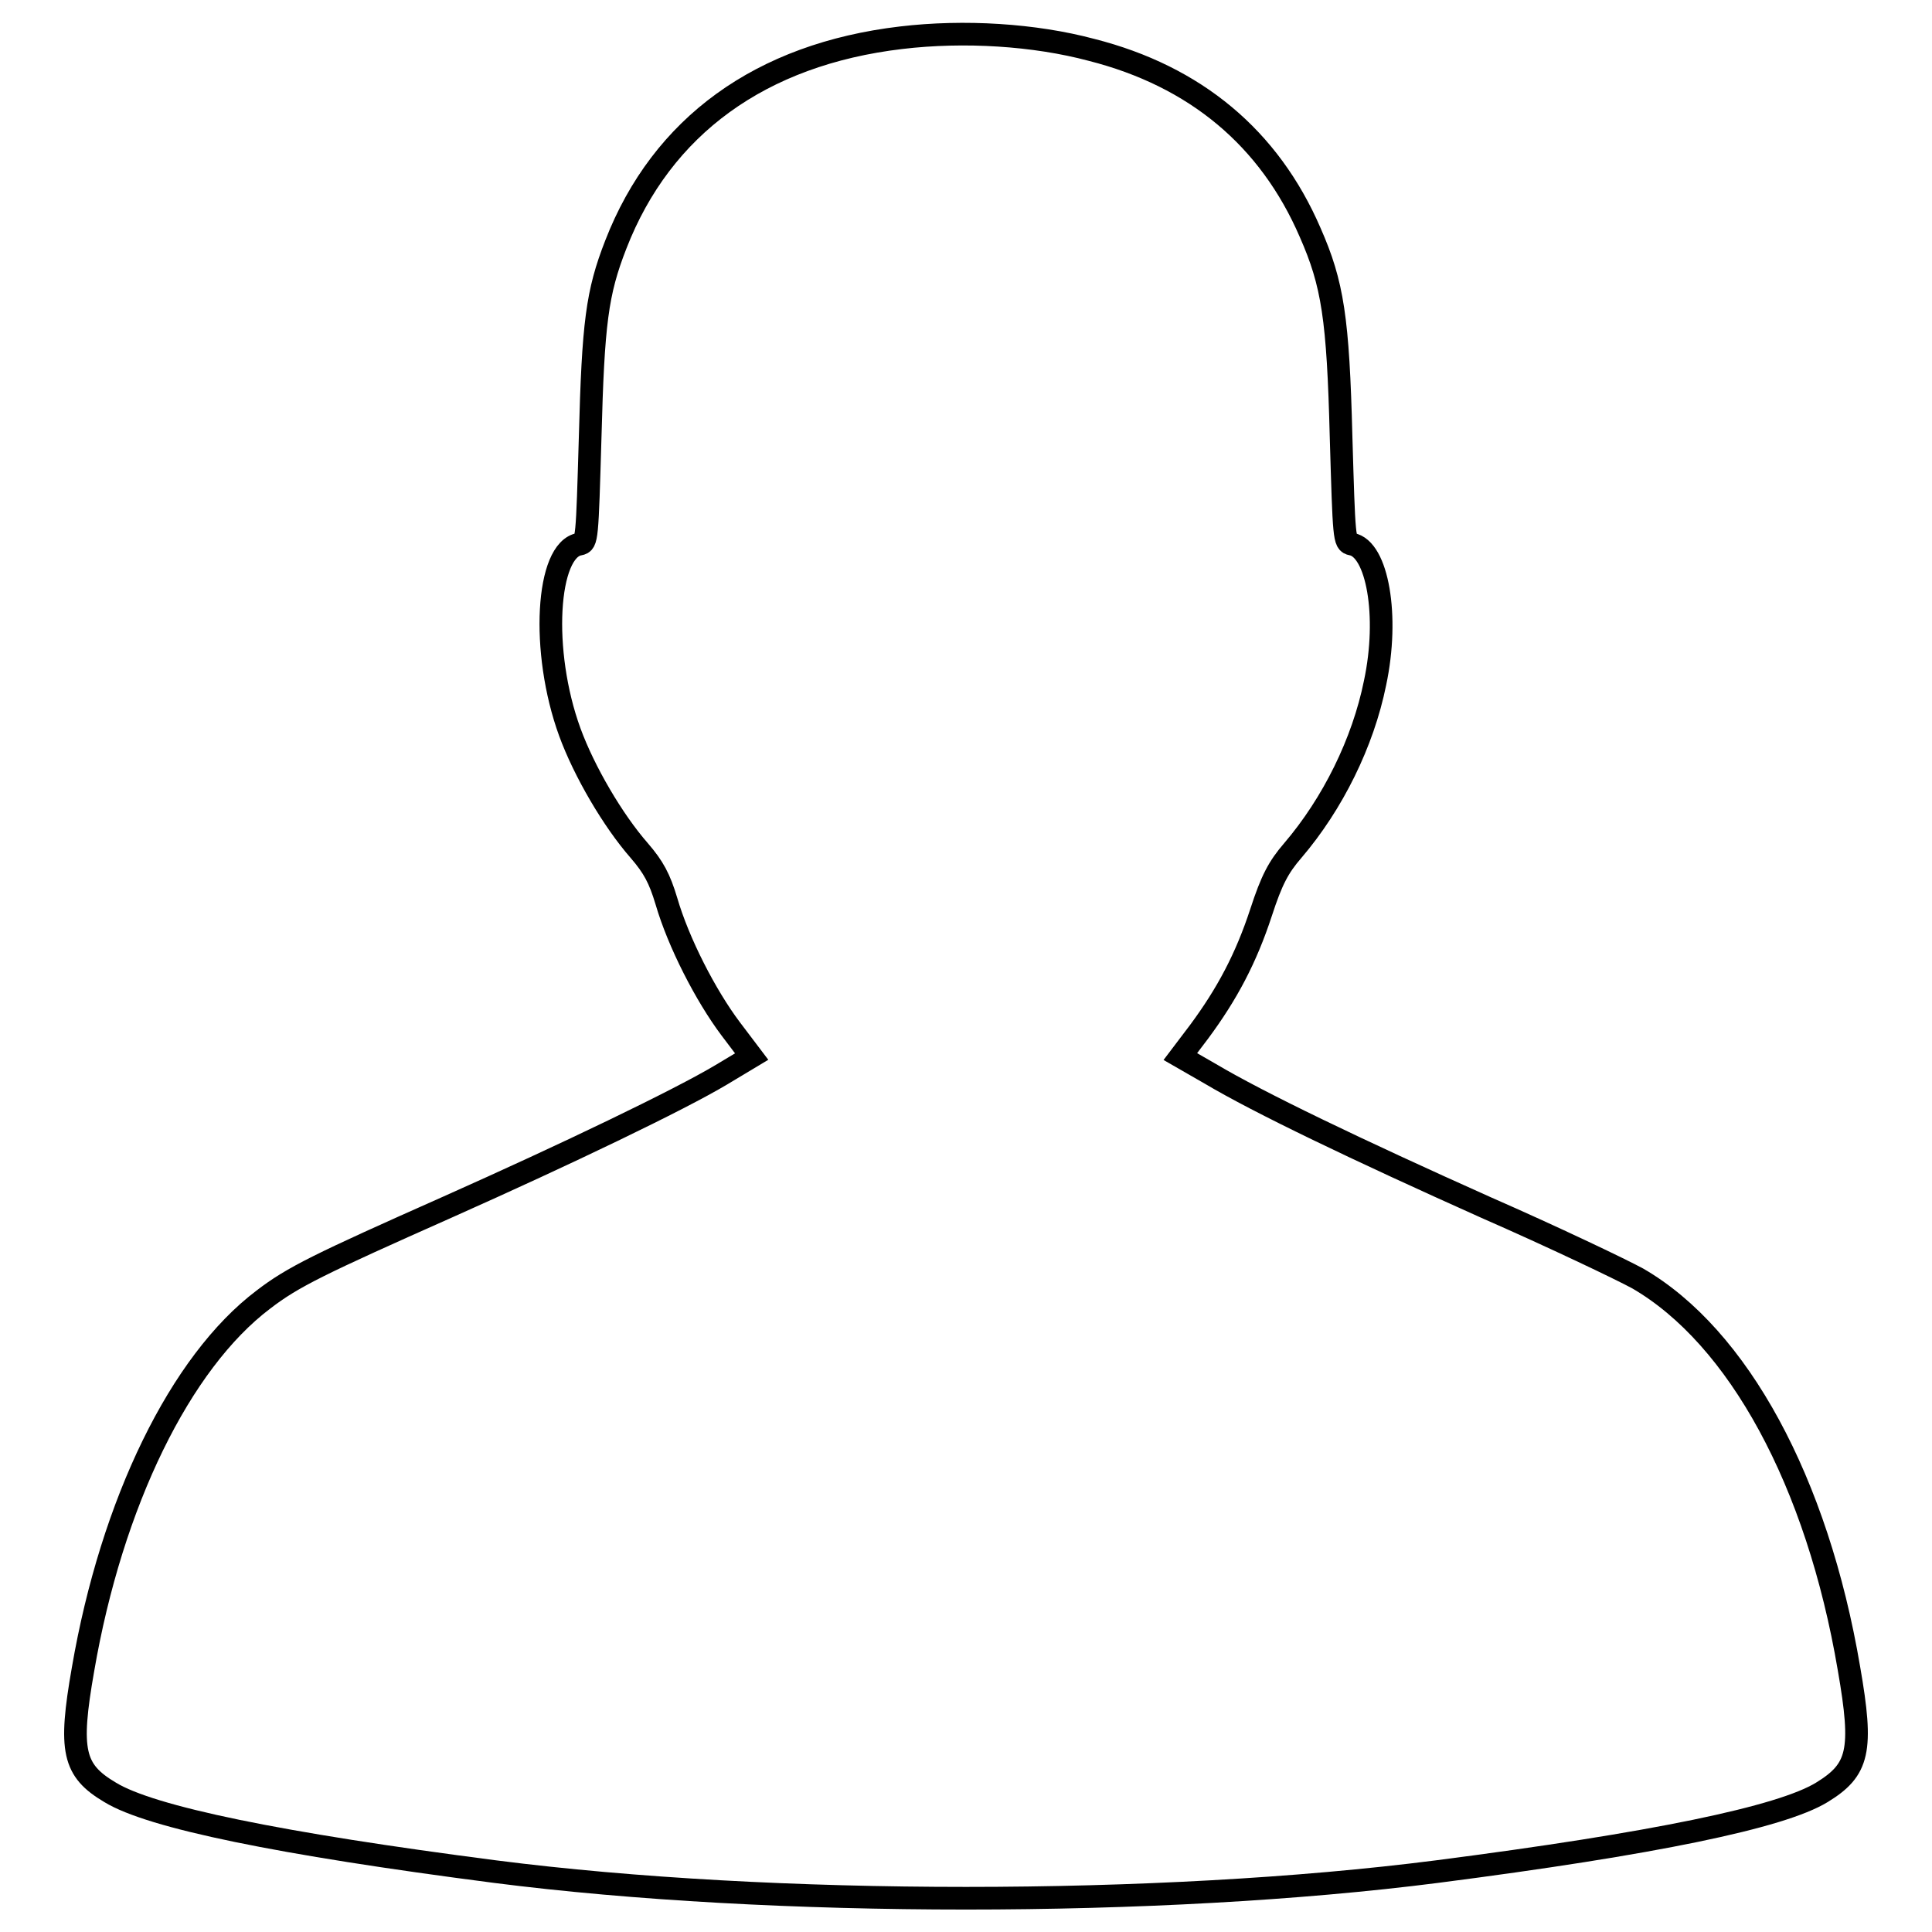 <?xml version="1.0" encoding="utf-8"?>
<!-- Svg Vector Icons : http://www.onlinewebfonts.com/icon -->
<!DOCTYPE svg PUBLIC "-//W3C//DTD SVG 1.1//EN" "http://www.w3.org/Graphics/SVG/1.1/DTD/svg11.dtd">
<svg version="1.1" xmlns="http://www.w3.org/2000/svg" xmlns:xlink="http://www.w3.org/1999/xlink" x="0px" y="0px" viewBox="0 0 256 256" enable-background="new 0 0 256 256" xml:space="preserve">
<g><g><g><path stroke-width="3" fill-opacity="0" stroke="#000000"  d="M119.4,5c-18.6,2.2-31.7,11.7-37.8,27.4c-2.5,6.4-3,10.4-3.4,25.5c-0.4,13.6-0.4,14-1.4,14.2c-4.4,0.7-5.2,14.2-1.3,24.9c1.9,5.2,5.7,11.7,9.2,15.7c1.9,2.2,2.7,3.7,3.6,6.7c1.6,5.5,5.2,12.5,8.5,16.9l2.8,3.7l-4,2.4c-5.7,3.4-20.5,10.5-36.2,17.5c-17.1,7.6-20.6,9.3-24.5,12.3c-11,8.3-20.1,26.9-23.9,49c-1.9,10.8-1.3,13.4,3.6,16.3c5.4,3.3,22.4,6.8,51,10.5c36.7,4.7,88.1,4.7,124.8,0c28.7-3.7,45.6-7.2,51-10.5c4.9-3,5.5-5.5,3.6-16.4c-4.2-24.8-14.7-44-28-51.7c-2.2-1.2-11.2-5.5-20.1-9.4c-17.2-7.7-30.1-13.9-36.5-17.7l-4-2.3l2.5-3.3c3.7-5,6.2-9.7,8.2-15.8c1.4-4.3,2.3-6,4.2-8.2c5.3-6.2,9.3-14.3,10.9-22.2c1.9-8.9,0.3-17.8-3.1-18.4c-1-0.2-1-0.7-1.4-14.2c-0.4-15.7-1.1-20.3-4.1-27.1c-5.4-12.5-15.2-20.7-29-24.2C137.1,4.6,127.8,4,119.4,5z"/></g></g></g>
</svg>